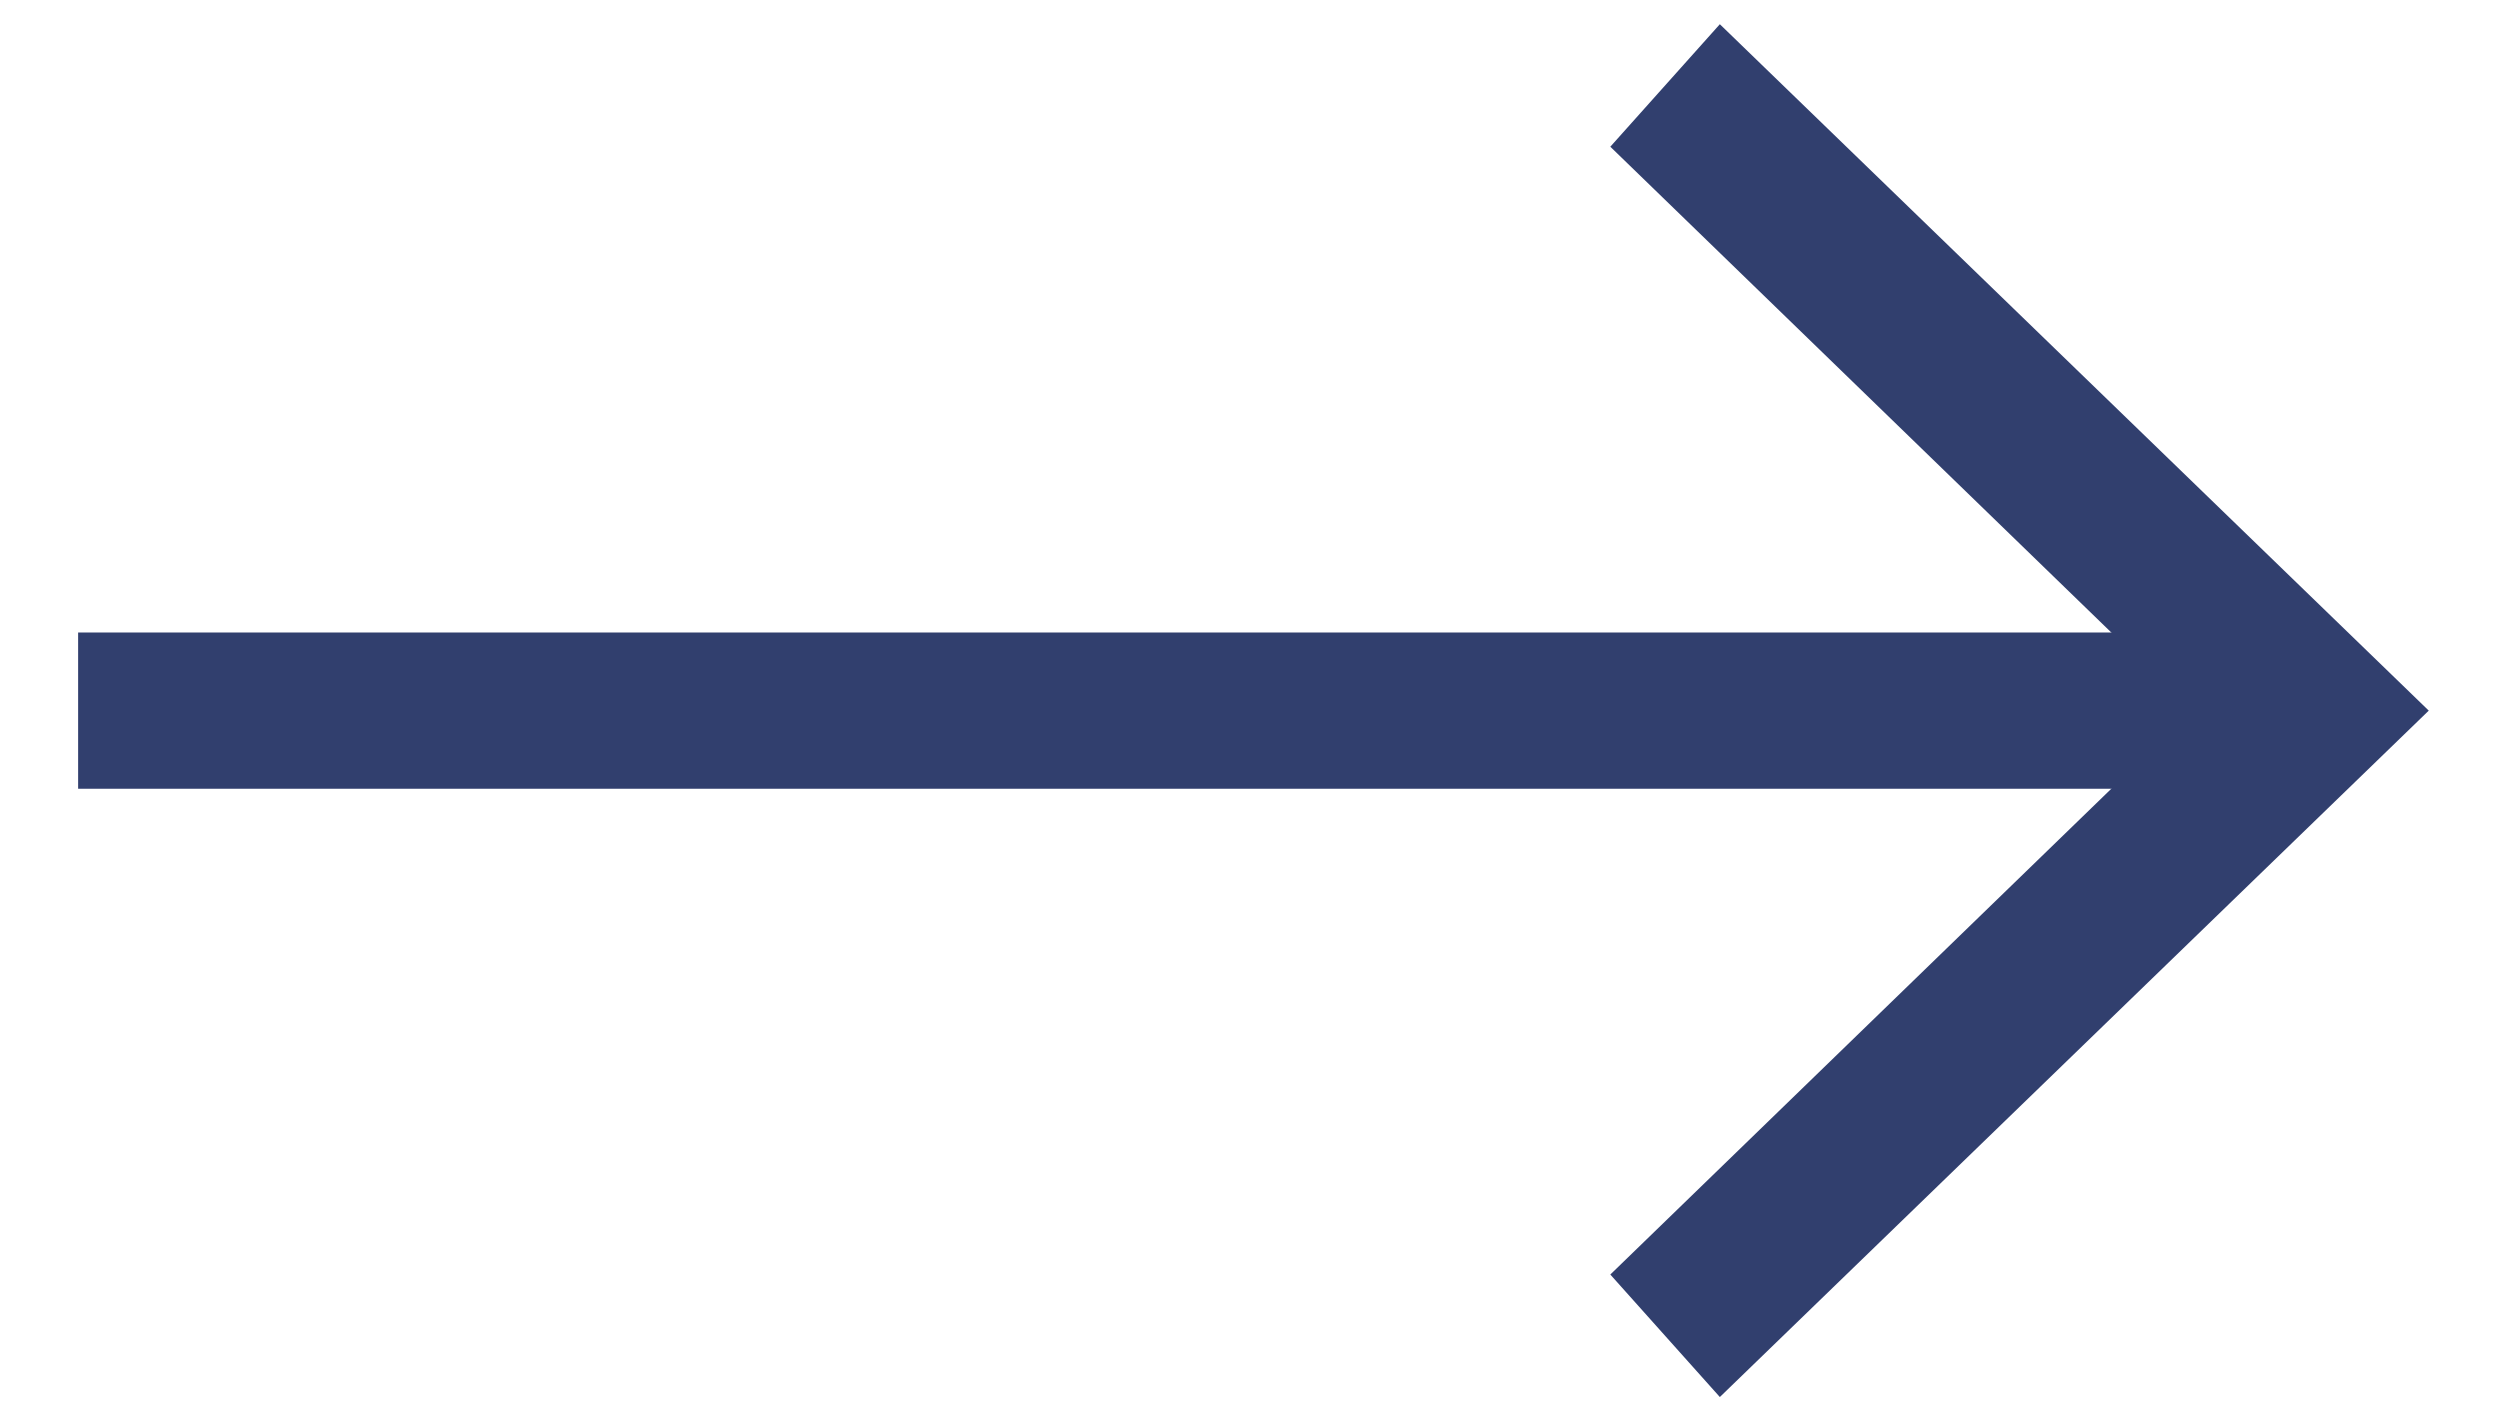 <?xml version="1.0" encoding="UTF-8"?> <svg xmlns="http://www.w3.org/2000/svg" width="16" height="9" viewBox="0 0 16 9" fill="none"> <path d="M0.5 4.548L14.5 4.548" stroke="#313F6E" stroke-miterlimit="10"></path> <path d="M11.007 8.941L10.306 8.157L14.028 4.548L10.306 0.939L11.007 0.155L15.544 4.548L11.007 8.941Z" fill="#313F6E"></path> </svg> 